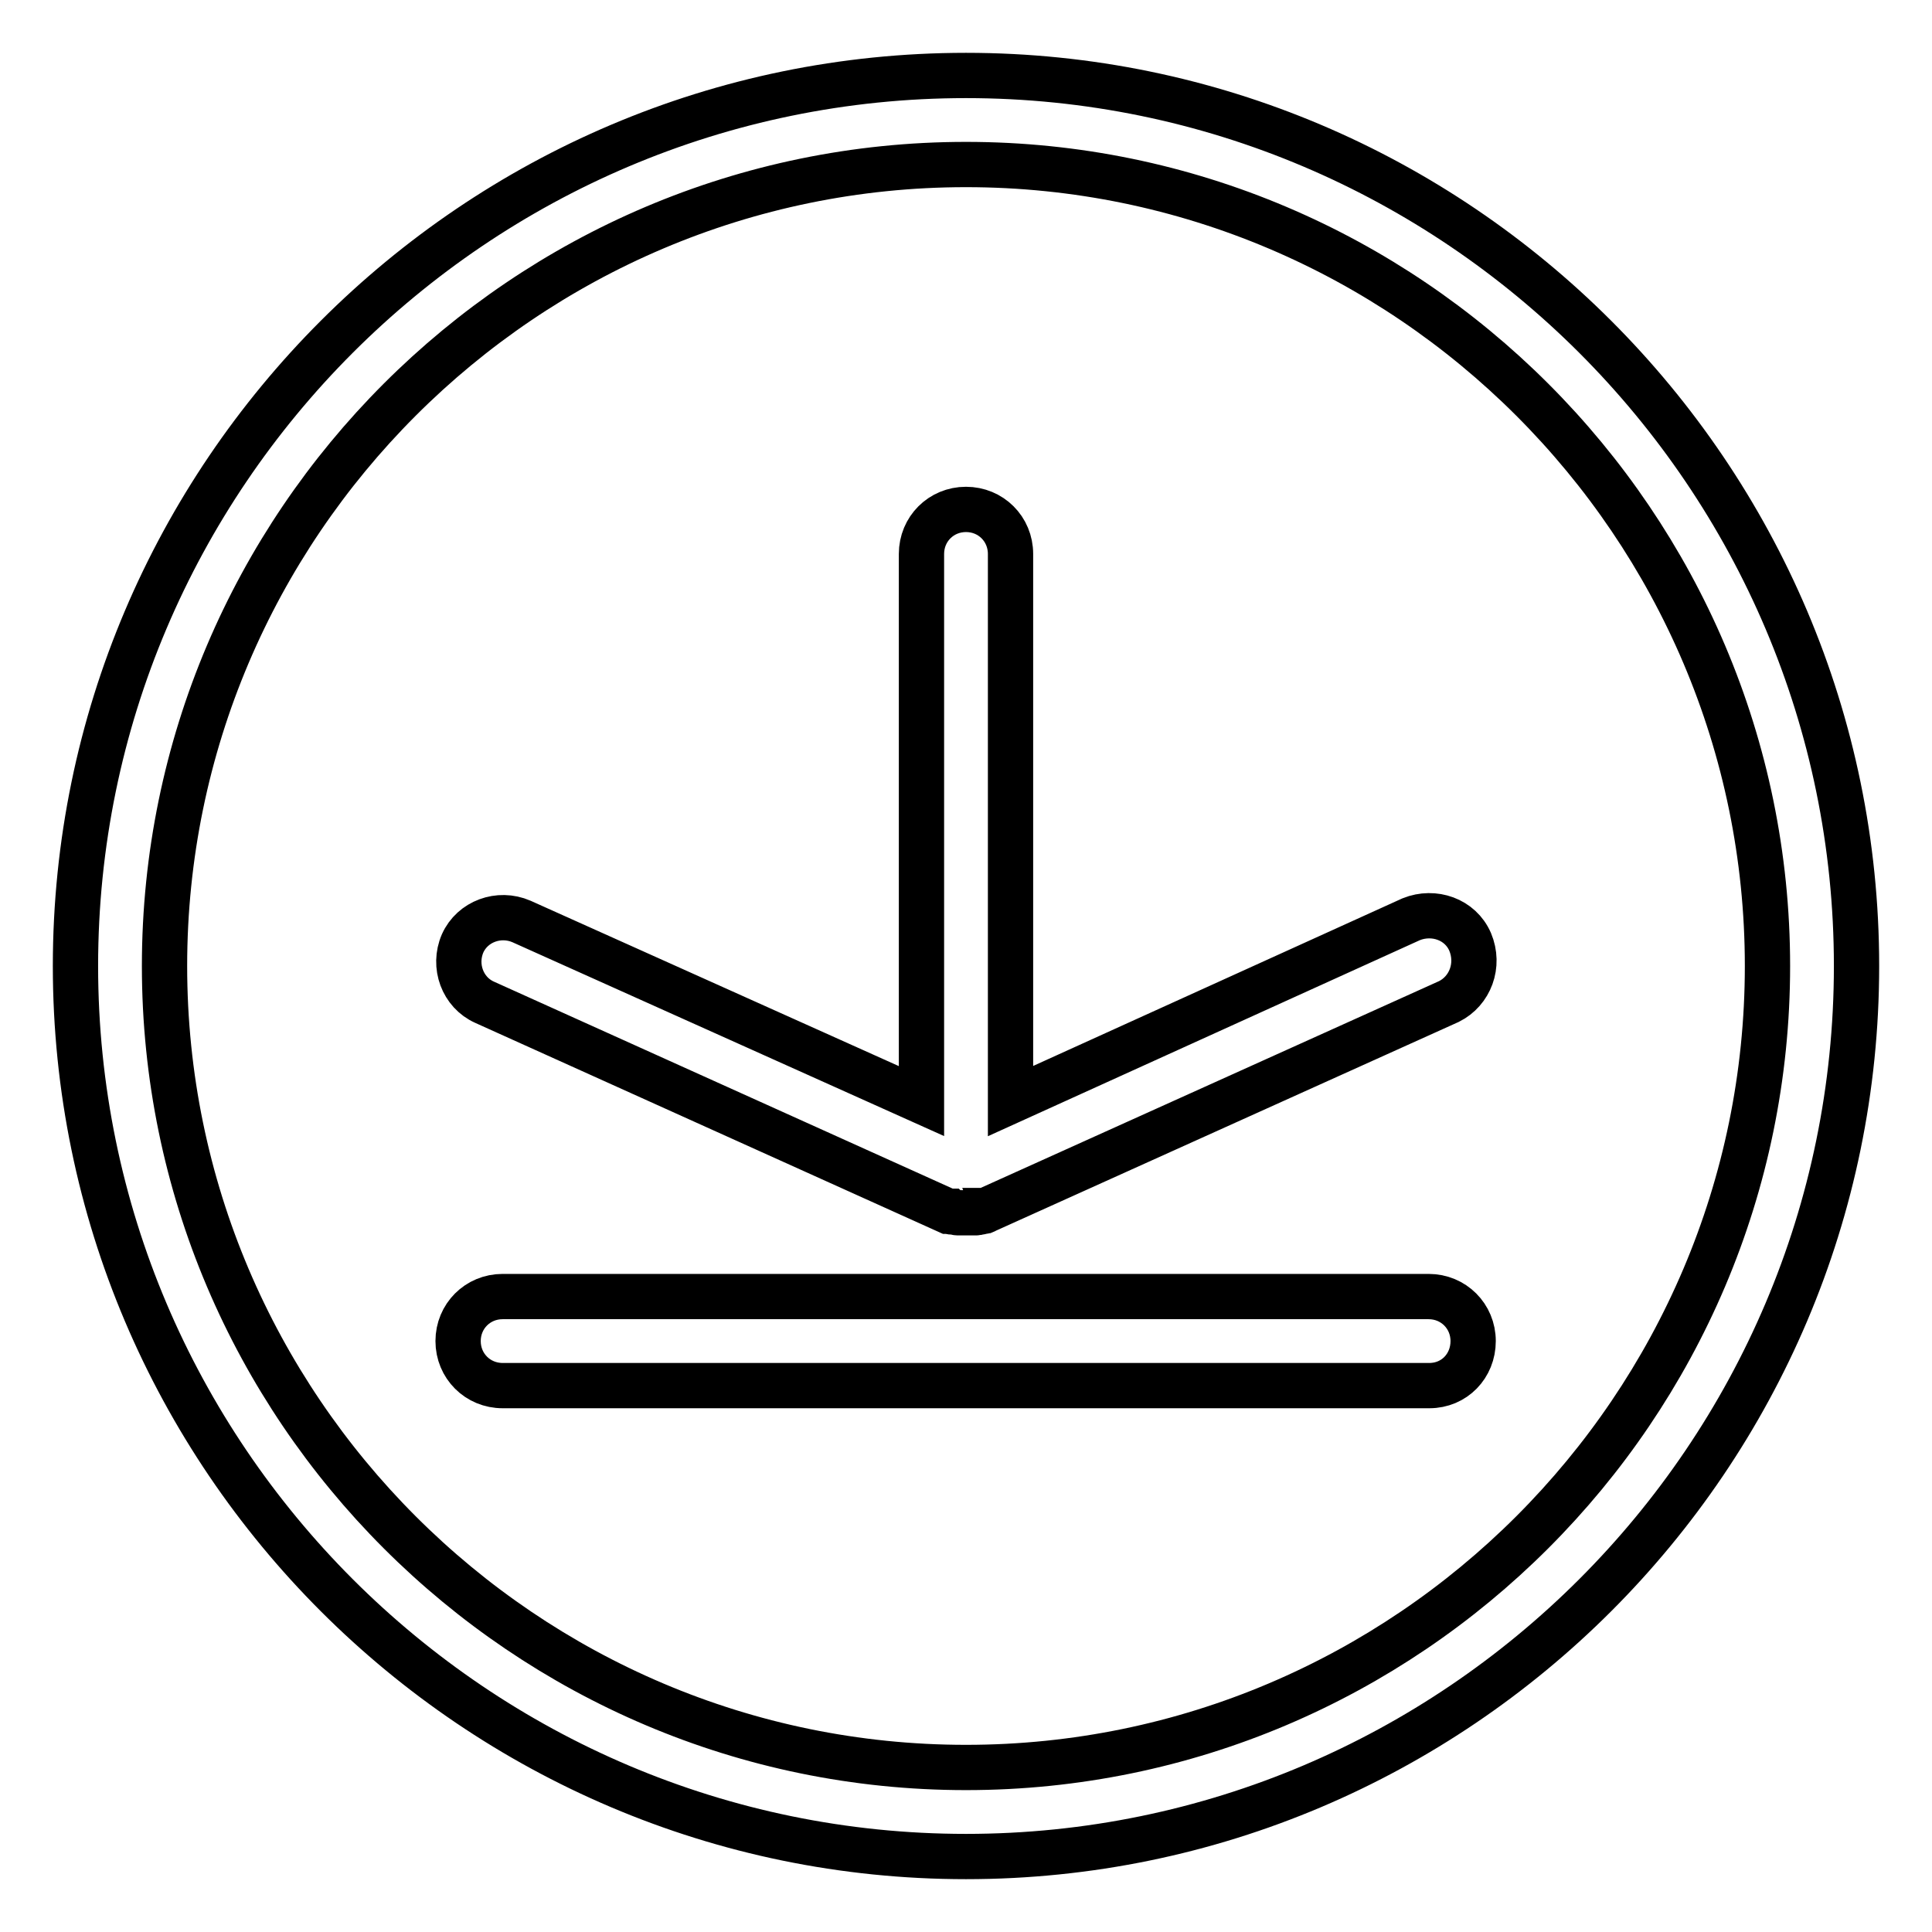 <?xml version="1.0" encoding="utf-8"?>
<!-- Svg Vector Icons : http://www.onlinewebfonts.com/icon -->
<!DOCTYPE svg PUBLIC "-//W3C//DTD SVG 1.1//EN" "http://www.w3.org/Graphics/SVG/1.1/DTD/svg11.dtd">
<svg version="1.1" xmlns="http://www.w3.org/2000/svg" xmlns:xlink="http://www.w3.org/1999/xlink" x="0px" y="0px" viewBox="0 0 256 256" enable-background="new 0 0 256 256" xml:space="preserve">
<g> <path stroke-width="6" fill-opacity="0" stroke="#000000"  d="M128,246c-65,0-118-53-118-118C10,63,63,10,128,10c65,0,118,53,118,118C246,193,193,246,128,246z M128,21.8 C69.5,21.8,21.8,69.5,21.8,128c0,58.5,47.7,106.2,106.2,106.2c58.5,0,106.2-47.7,106.2-106.2C234.2,69.5,186.5,21.8,128,21.8z  M189.4,183.6H66.6c-3.3,0-5.9-2.6-5.9-5.9s2.6-5.9,5.9-5.9h122.7c3.3,0,5.9,2.6,5.9,5.9S192.7,183.6,189.4,183.6z M194.8,124.8 c-1.3-3-4.8-4.2-7.8-3l-53.1,24.1V73.4c0-3.3-2.6-5.9-5.9-5.9c-3.3,0-5.9,2.6-5.9,5.9v72.5l-53-23.8c-3-1.3-6.5,0-7.8,2.9 c-1.3,3,0,6.5,2.9,7.8l61.4,27.7h0.2c0.1,0.1,0.4,0.1,0.5,0.1h0.2c0.1,0,0.2,0.1,0.4,0.1h2.4c0.1,0,0.2,0,0.4-0.1h0.2 c0.1,0,0.4-0.1,0.5-0.1c0,0,0.1,0,0.1-0.1h0.1l61.4-27.7C194.8,131.3,196.1,127.9,194.8,124.8L194.8,124.8z"/></g>
</svg>